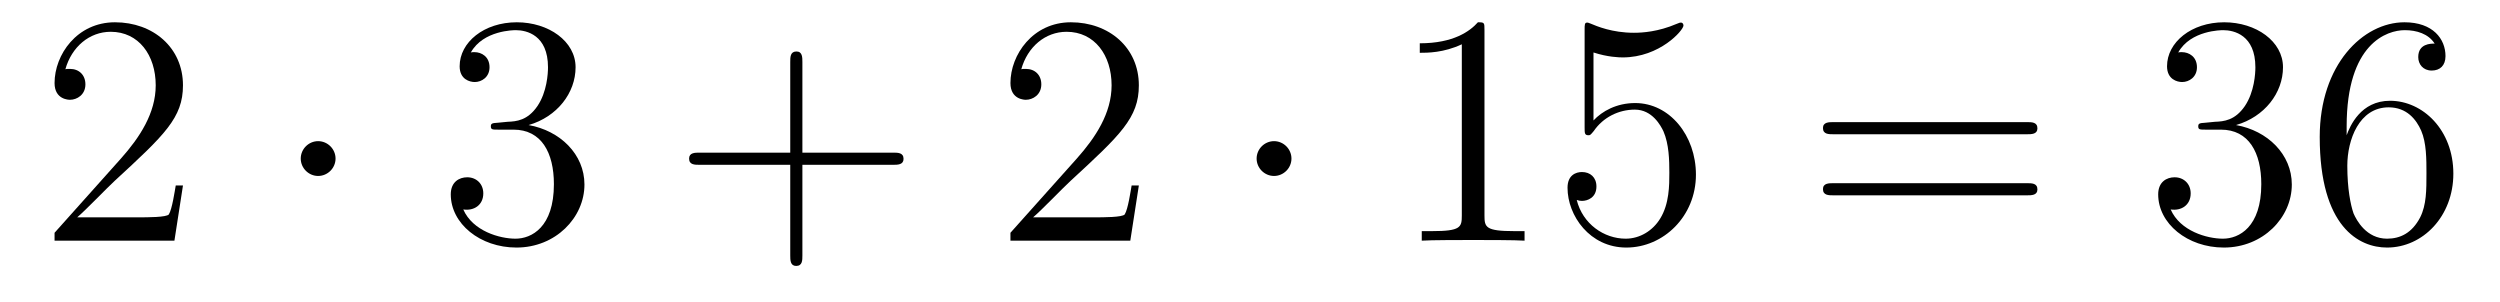 <?xml version='1.0'?>
<!-- This file was generated by dvisvgm 1.14.1 -->
<svg height='11pt' version='1.1' viewBox='0 -11 91 11' width='91pt' xmlns='http://www.w3.org/2000/svg' xmlns:xlink='http://www.w3.org/1999/xlink'>
<g id='page1'>
<g transform='matrix(1 0 0 1 -127 652)'>
<path d='M133.66 -656.248H133.397C133.361 -656.045 133.265 -655.387 133.146 -655.196C133.062 -655.089 132.381 -655.089 132.022 -655.089H129.811C130.133 -655.364 130.863 -656.129 131.173 -656.416C132.99 -658.089 133.66 -658.711 133.66 -659.894C133.66 -661.269 132.572 -662.189 131.185 -662.189C129.799 -662.189 128.986 -661.006 128.986 -659.978C128.986 -659.368 129.512 -659.368 129.548 -659.368C129.799 -659.368 130.109 -659.547 130.109 -659.93C130.109 -660.265 129.882 -660.492 129.548 -660.492C129.44 -660.492 129.416 -660.492 129.38 -660.48C129.608 -661.293 130.253 -661.843 131.03 -661.843C132.046 -661.843 132.668 -660.994 132.668 -659.894C132.668 -658.878 132.082 -657.993 131.401 -657.228L128.986 -654.527V-654.24H133.349L133.66 -656.248Z' fill-rule='evenodd'/>
<path d='M139.214 -657.228C139.214 -657.575 138.927 -657.862 138.58 -657.862C138.234 -657.862 137.947 -657.575 137.947 -657.228C137.947 -656.882 138.234 -656.595 138.58 -656.595C138.927 -656.595 139.214 -656.882 139.214 -657.228Z' fill-rule='evenodd'/>
<path d='M145.118 -658.532C144.915 -658.52 144.867 -658.507 144.867 -658.4C144.867 -658.281 144.927 -658.281 145.142 -658.281H145.692C146.708 -658.281 147.162 -657.444 147.162 -656.296C147.162 -654.73 146.349 -654.312 145.763 -654.312C145.19 -654.312 144.209 -654.587 143.863 -655.376C144.245 -655.316 144.592 -655.531 144.592 -655.961C144.592 -656.308 144.341 -656.547 144.006 -656.547C143.719 -656.547 143.408 -656.38 143.408 -655.926C143.408 -654.862 144.472 -653.989 145.799 -653.989C147.222 -653.989 148.274 -655.077 148.274 -656.284C148.274 -657.384 147.389 -658.245 146.241 -658.448C147.281 -658.747 147.951 -659.619 147.951 -660.552C147.951 -661.496 146.971 -662.189 145.811 -662.189C144.616 -662.189 143.731 -661.46 143.731 -660.588C143.731 -660.109 144.102 -660.014 144.281 -660.014C144.532 -660.014 144.819 -660.193 144.819 -660.552C144.819 -660.934 144.532 -661.102 144.269 -661.102C144.197 -661.102 144.174 -661.102 144.138 -661.09C144.592 -661.902 145.716 -661.902 145.775 -661.902C146.17 -661.902 146.947 -661.723 146.947 -660.552C146.947 -660.325 146.911 -659.655 146.564 -659.141C146.206 -658.615 145.799 -658.579 145.476 -658.567L145.118 -658.532Z' fill-rule='evenodd'/>
<path d='M156.207 -657.001H159.506C159.673 -657.001 159.889 -657.001 159.889 -657.217C159.889 -657.444 159.686 -657.444 159.506 -657.444H156.207V-660.743C156.207 -660.91 156.207 -661.126 155.992 -661.126C155.765 -661.126 155.765 -660.922 155.765 -660.743V-657.444H152.465C152.298 -657.444 152.083 -657.444 152.083 -657.228C152.083 -657.001 152.286 -657.001 152.465 -657.001H155.765V-653.702C155.765 -653.535 155.765 -653.32 155.98 -653.32C156.207 -653.32 156.207 -653.523 156.207 -653.702V-657.001Z' fill-rule='evenodd'/>
<path d='M168.454 -656.248H168.191C168.155 -656.045 168.06 -655.387 167.94 -655.196C167.857 -655.089 167.175 -655.089 166.817 -655.089H164.605C164.928 -655.364 165.657 -656.129 165.968 -656.416C167.785 -658.089 168.454 -658.711 168.454 -659.894C168.454 -661.269 167.366 -662.189 165.98 -662.189S163.78 -661.006 163.78 -659.978C163.78 -659.368 164.306 -659.368 164.342 -659.368C164.593 -659.368 164.904 -659.547 164.904 -659.93C164.904 -660.265 164.677 -660.492 164.342 -660.492C164.234 -660.492 164.211 -660.492 164.175 -660.48C164.402 -661.293 165.047 -661.843 165.824 -661.843C166.84 -661.843 167.462 -660.994 167.462 -659.894C167.462 -658.878 166.876 -657.993 166.195 -657.228L163.78 -654.527V-654.24H168.143L168.454 -656.248Z' fill-rule='evenodd'/>
<path d='M174.009 -657.228C174.009 -657.575 173.722 -657.862 173.375 -657.862C173.028 -657.862 172.741 -657.575 172.741 -657.228C172.741 -656.882 173.028 -656.595 173.375 -656.595C173.722 -656.595 174.009 -656.882 174.009 -657.228Z' fill-rule='evenodd'/>
<path d='M181.035 -661.902C181.035 -662.178 181.035 -662.189 180.796 -662.189C180.51 -661.867 179.912 -661.424 178.68 -661.424V-661.078C178.956 -661.078 179.553 -661.078 180.21 -661.388V-655.16C180.21 -654.73 180.175 -654.587 179.123 -654.587H178.752V-654.24C179.075 -654.264 180.234 -654.264 180.629 -654.264C181.024 -654.264 182.171 -654.264 182.494 -654.24V-654.587H182.123C181.071 -654.587 181.035 -654.73 181.035 -655.16V-661.902ZM185.003 -661.09C185.517 -660.922 185.935 -660.91 186.067 -660.91C187.418 -660.91 188.278 -661.902 188.278 -662.07C188.278 -662.118 188.254 -662.178 188.183 -662.178C188.159 -662.178 188.135 -662.178 188.027 -662.13C187.358 -661.843 186.784 -661.807 186.473 -661.807C185.684 -661.807 185.122 -662.046 184.895 -662.142C184.811 -662.178 184.788 -662.178 184.776 -662.178C184.68 -662.178 184.68 -662.106 184.68 -661.914V-658.364C184.68 -658.149 184.68 -658.077 184.824 -658.077C184.883 -658.077 184.895 -658.089 185.015 -658.233C185.349 -658.723 185.911 -659.01 186.509 -659.01C187.143 -659.01 187.453 -658.424 187.549 -658.221C187.752 -657.754 187.764 -657.169 187.764 -656.714C187.764 -656.26 187.764 -655.579 187.429 -655.041C187.166 -654.611 186.7 -654.312 186.174 -654.312C185.385 -654.312 184.608 -654.85 184.393 -655.722C184.453 -655.698 184.524 -655.687 184.584 -655.687C184.788 -655.687 185.11 -655.806 185.11 -656.212C185.11 -656.547 184.883 -656.738 184.584 -656.738C184.369 -656.738 184.058 -656.631 184.058 -656.165C184.058 -655.148 184.871 -653.989 186.198 -653.989C187.549 -653.989 188.732 -655.125 188.732 -656.643C188.732 -658.065 187.776 -659.249 186.521 -659.249C185.839 -659.249 185.313 -658.95 185.003 -658.615V-661.09Z' fill-rule='evenodd'/>
<path d='M200.779 -658.113C200.947 -658.113 201.162 -658.113 201.162 -658.328C201.162 -658.555 200.959 -658.555 200.779 -658.555H193.739C193.571 -658.555 193.356 -658.555 193.356 -658.34C193.356 -658.113 193.559 -658.113 193.739 -658.113H200.779ZM200.779 -655.89C200.947 -655.89 201.162 -655.89 201.162 -656.105C201.162 -656.332 200.959 -656.332 200.779 -656.332H193.739C193.571 -656.332 193.356 -656.332 193.356 -656.117C193.356 -655.89 193.559 -655.89 193.739 -655.89H200.779Z' fill-rule='evenodd'/>
<path d='M207.268 -658.532C207.064 -658.52 207.016 -658.507 207.016 -658.4C207.016 -658.281 207.076 -658.281 207.292 -658.281H207.841C208.858 -658.281 209.311 -657.444 209.311 -656.296C209.311 -654.73 208.499 -654.312 207.913 -654.312C207.338 -654.312 206.358 -654.587 206.012 -655.376C206.394 -655.316 206.741 -655.531 206.741 -655.961C206.741 -656.308 206.49 -656.547 206.155 -656.547C205.868 -656.547 205.558 -656.38 205.558 -655.926C205.558 -654.862 206.622 -653.989 207.948 -653.989C209.371 -653.989 210.422 -655.077 210.422 -656.284C210.422 -657.384 209.538 -658.245 208.391 -658.448C209.431 -658.747 210.101 -659.619 210.101 -660.552C210.101 -661.496 209.12 -662.189 207.96 -662.189C206.765 -662.189 205.88 -661.46 205.88 -660.588C205.88 -660.109 206.251 -660.014 206.43 -660.014C206.682 -660.014 206.969 -660.193 206.969 -660.552C206.969 -660.934 206.682 -661.102 206.418 -661.102C206.347 -661.102 206.323 -661.102 206.287 -661.09C206.741 -661.902 207.865 -661.902 207.924 -661.902C208.319 -661.902 209.096 -661.723 209.096 -660.552C209.096 -660.325 209.06 -659.655 208.714 -659.141C208.355 -658.615 207.948 -658.579 207.625 -658.567L207.268 -658.532ZM212.418 -658.4C212.418 -661.424 213.888 -661.902 214.534 -661.902C214.964 -661.902 215.394 -661.771 215.622 -661.413C215.478 -661.413 215.024 -661.413 215.024 -660.922C215.024 -660.659 215.203 -660.432 215.514 -660.432C215.813 -660.432 216.016 -660.612 216.016 -660.958C216.016 -661.58 215.562 -662.189 214.522 -662.189C213.016 -662.189 211.438 -660.648 211.438 -658.017C211.438 -654.73 212.873 -653.989 213.888 -653.989C215.191 -653.989 216.302 -655.125 216.302 -656.679C216.302 -658.268 215.191 -659.332 213.996 -659.332C212.932 -659.332 212.538 -658.412 212.418 -658.077V-658.4ZM213.888 -654.312C213.136 -654.312 212.777 -654.981 212.669 -655.232C212.561 -655.543 212.442 -656.129 212.442 -656.966C212.442 -657.91 212.873 -659.093 213.948 -659.093C214.606 -659.093 214.952 -658.651 215.131 -658.245C215.323 -657.802 215.323 -657.205 215.323 -656.691C215.323 -656.081 215.323 -655.543 215.095 -655.089C214.796 -654.515 214.367 -654.312 213.888 -654.312Z' fill-rule='evenodd'/>
</g>
</g>
</svg>
